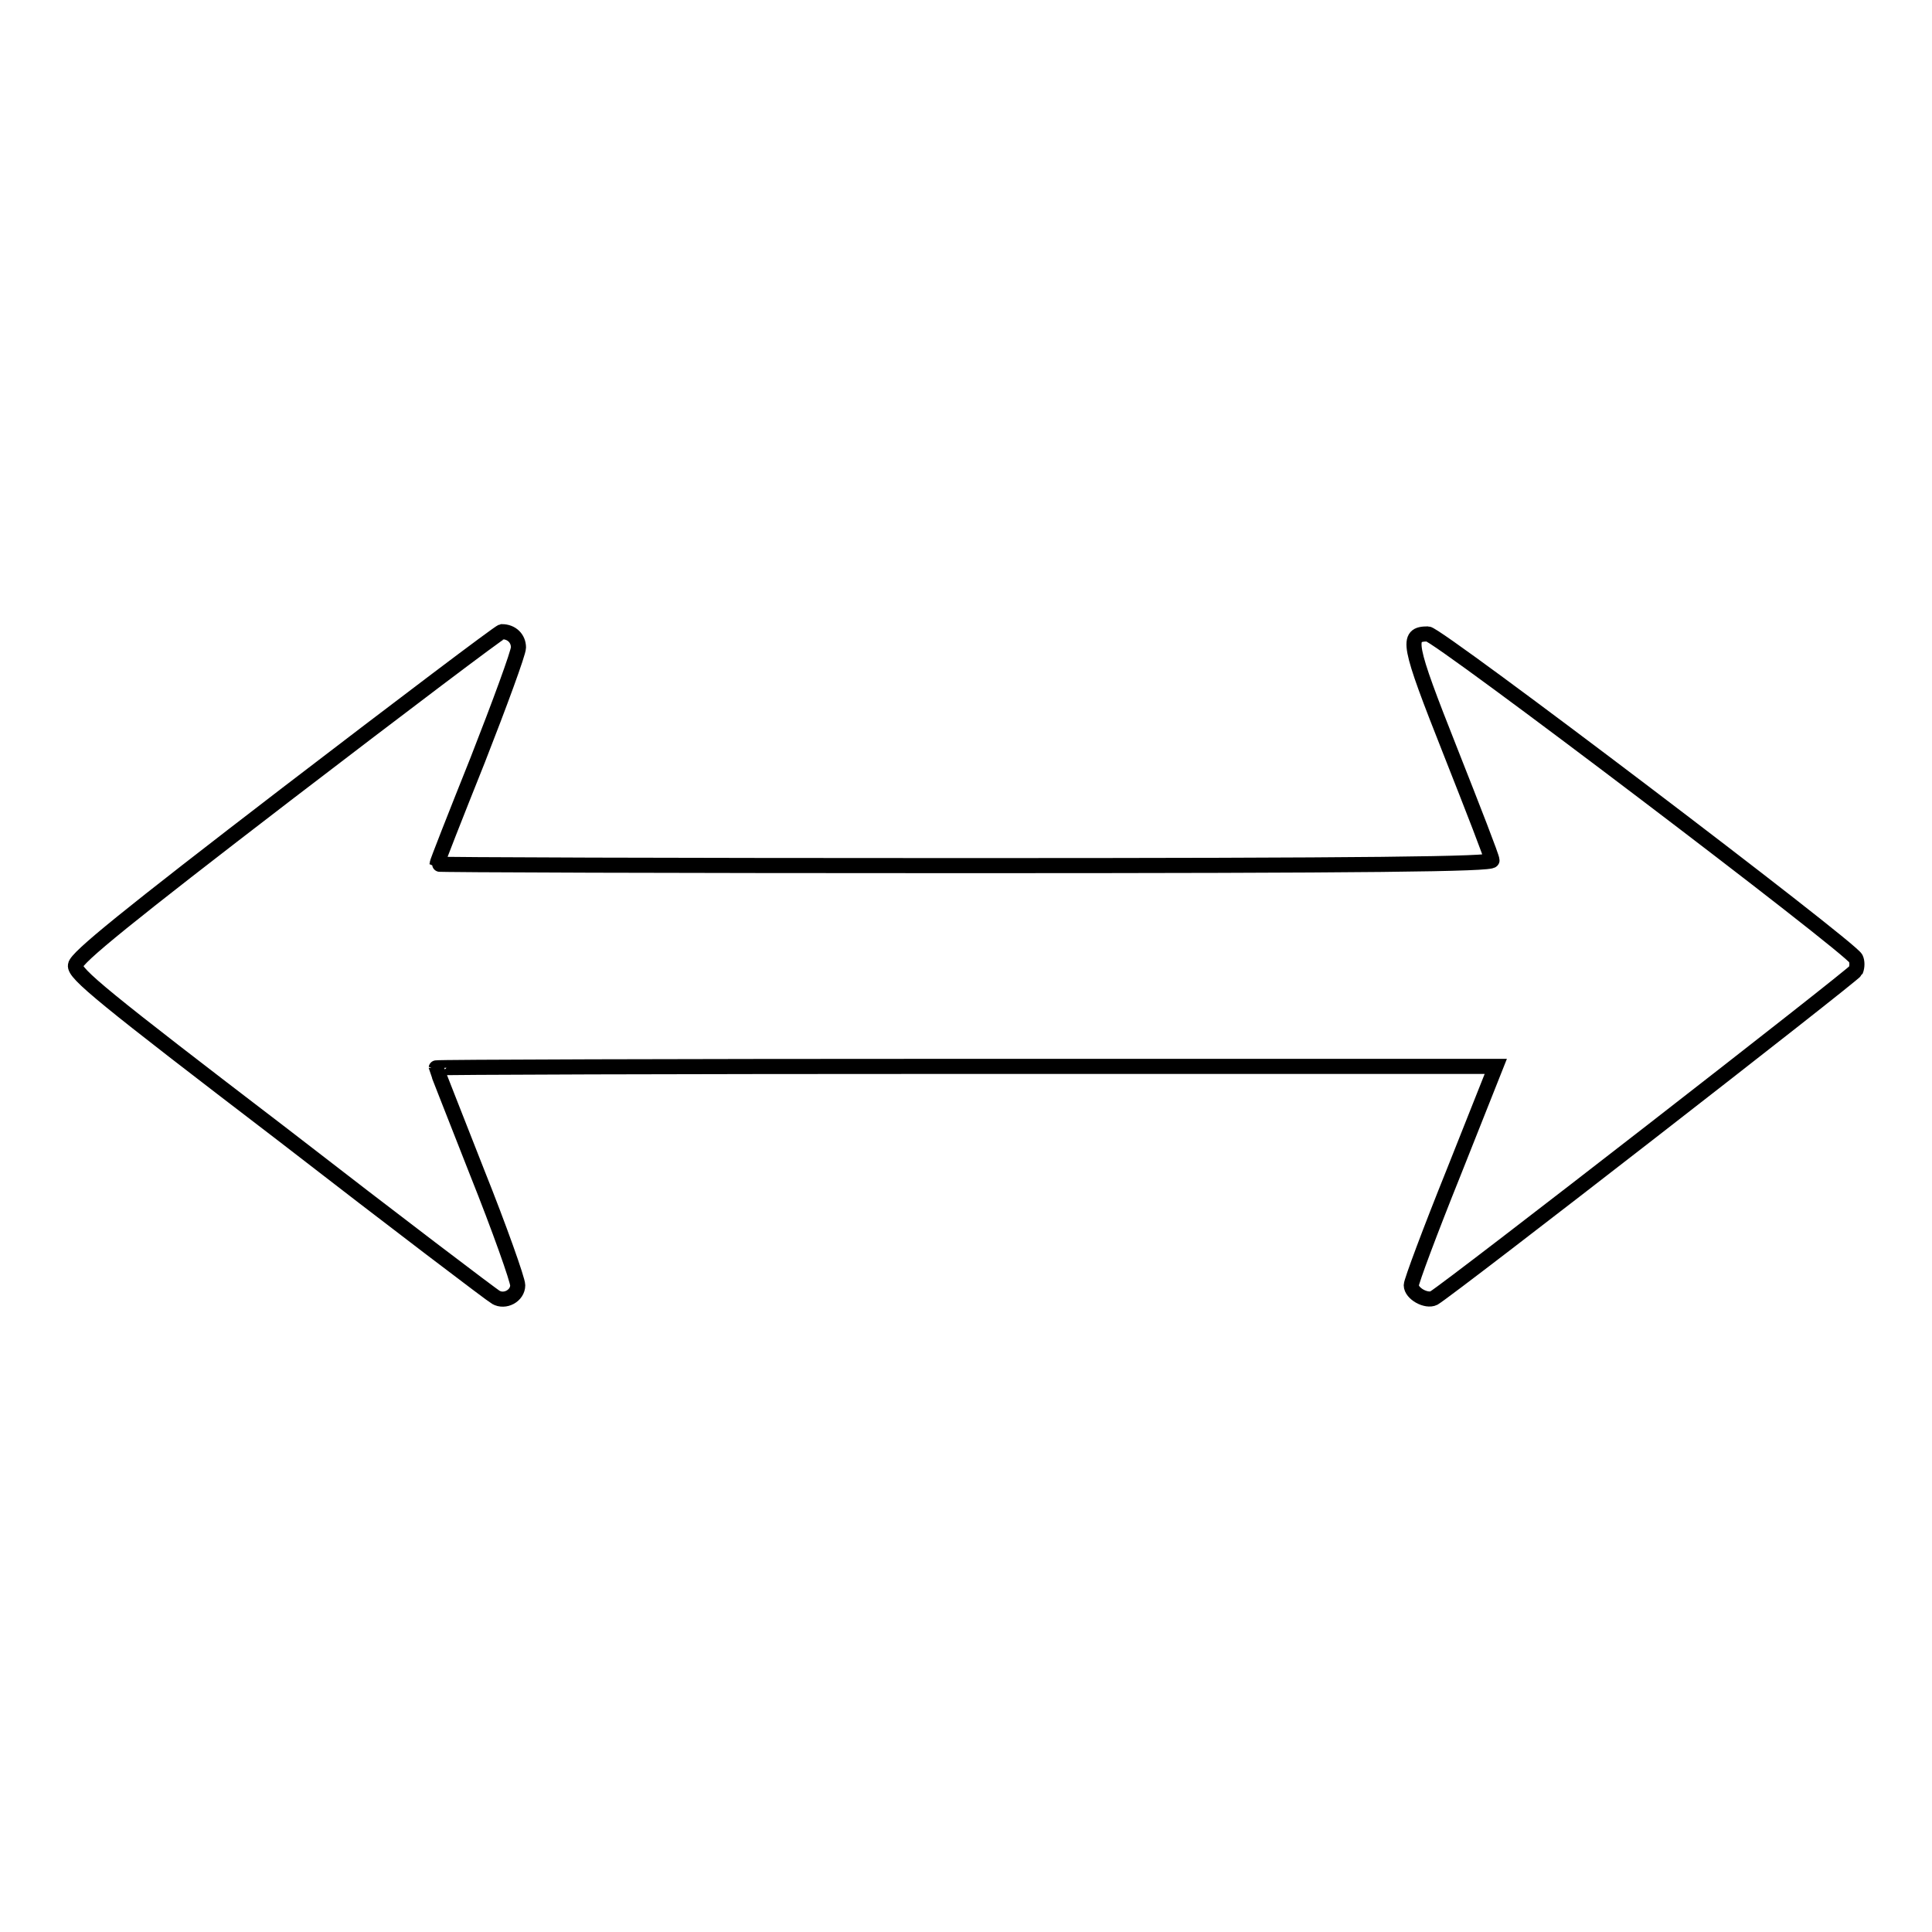 <?xml version="1.0" encoding="utf-8"?>
<!-- Svg Vector Icons : http://www.onlinewebfonts.com/icon -->
<!DOCTYPE svg PUBLIC "-//W3C//DTD SVG 1.1//EN" "http://www.w3.org/Graphics/SVG/1.1/DTD/svg11.dtd">
<svg version="1.1" xmlns="http://www.w3.org/2000/svg" xmlns:xlink="http://www.w3.org/1999/xlink" x="0px" y="0px" viewBox="0 0 256 256" enable-background="new 0 0 256 256" xml:space="preserve">
<g><g><g><path stroke-width="2" fill-opacity="0" stroke="#000000"  d="M38,105.2c-21.1,16.2-27.9,21.7-28,22.7c-0.2,1.1,3.6,4.2,27.4,22.4c15.1,11.7,27.9,21.4,28.3,21.6c1.2,0.7,2.9-0.2,2.9-1.6c0-0.7-2.4-7.5-5.4-15c-2.9-7.4-5.4-13.7-5.4-13.8s31.6-0.2,70.2-0.2h70.2l-5.6,14.1c-3.1,7.7-5.6,14.4-5.6,14.9c0,1.1,2,2.2,3,1.7c2.6-1.6,55.6-42.8,55.9-43.4c0.2-0.5,0.2-1.2,0-1.6c-0.6-1.4-55.4-43-56.7-43c-2.9,0-2.7,1.2,3,15.6c3,7.6,5.5,14,5.5,14.4c0,0.5-15.7,0.7-69.9,0.7c-38.5,0-69.9-0.1-69.9-0.2c0-0.2,2.4-6.3,5.4-13.8c2.9-7.4,5.4-14.2,5.4-14.9c0-1.2-0.9-2.1-2.2-2.1C66.1,83.8,53.4,93.4,38,105.2z"/></g></g></g>
</svg>